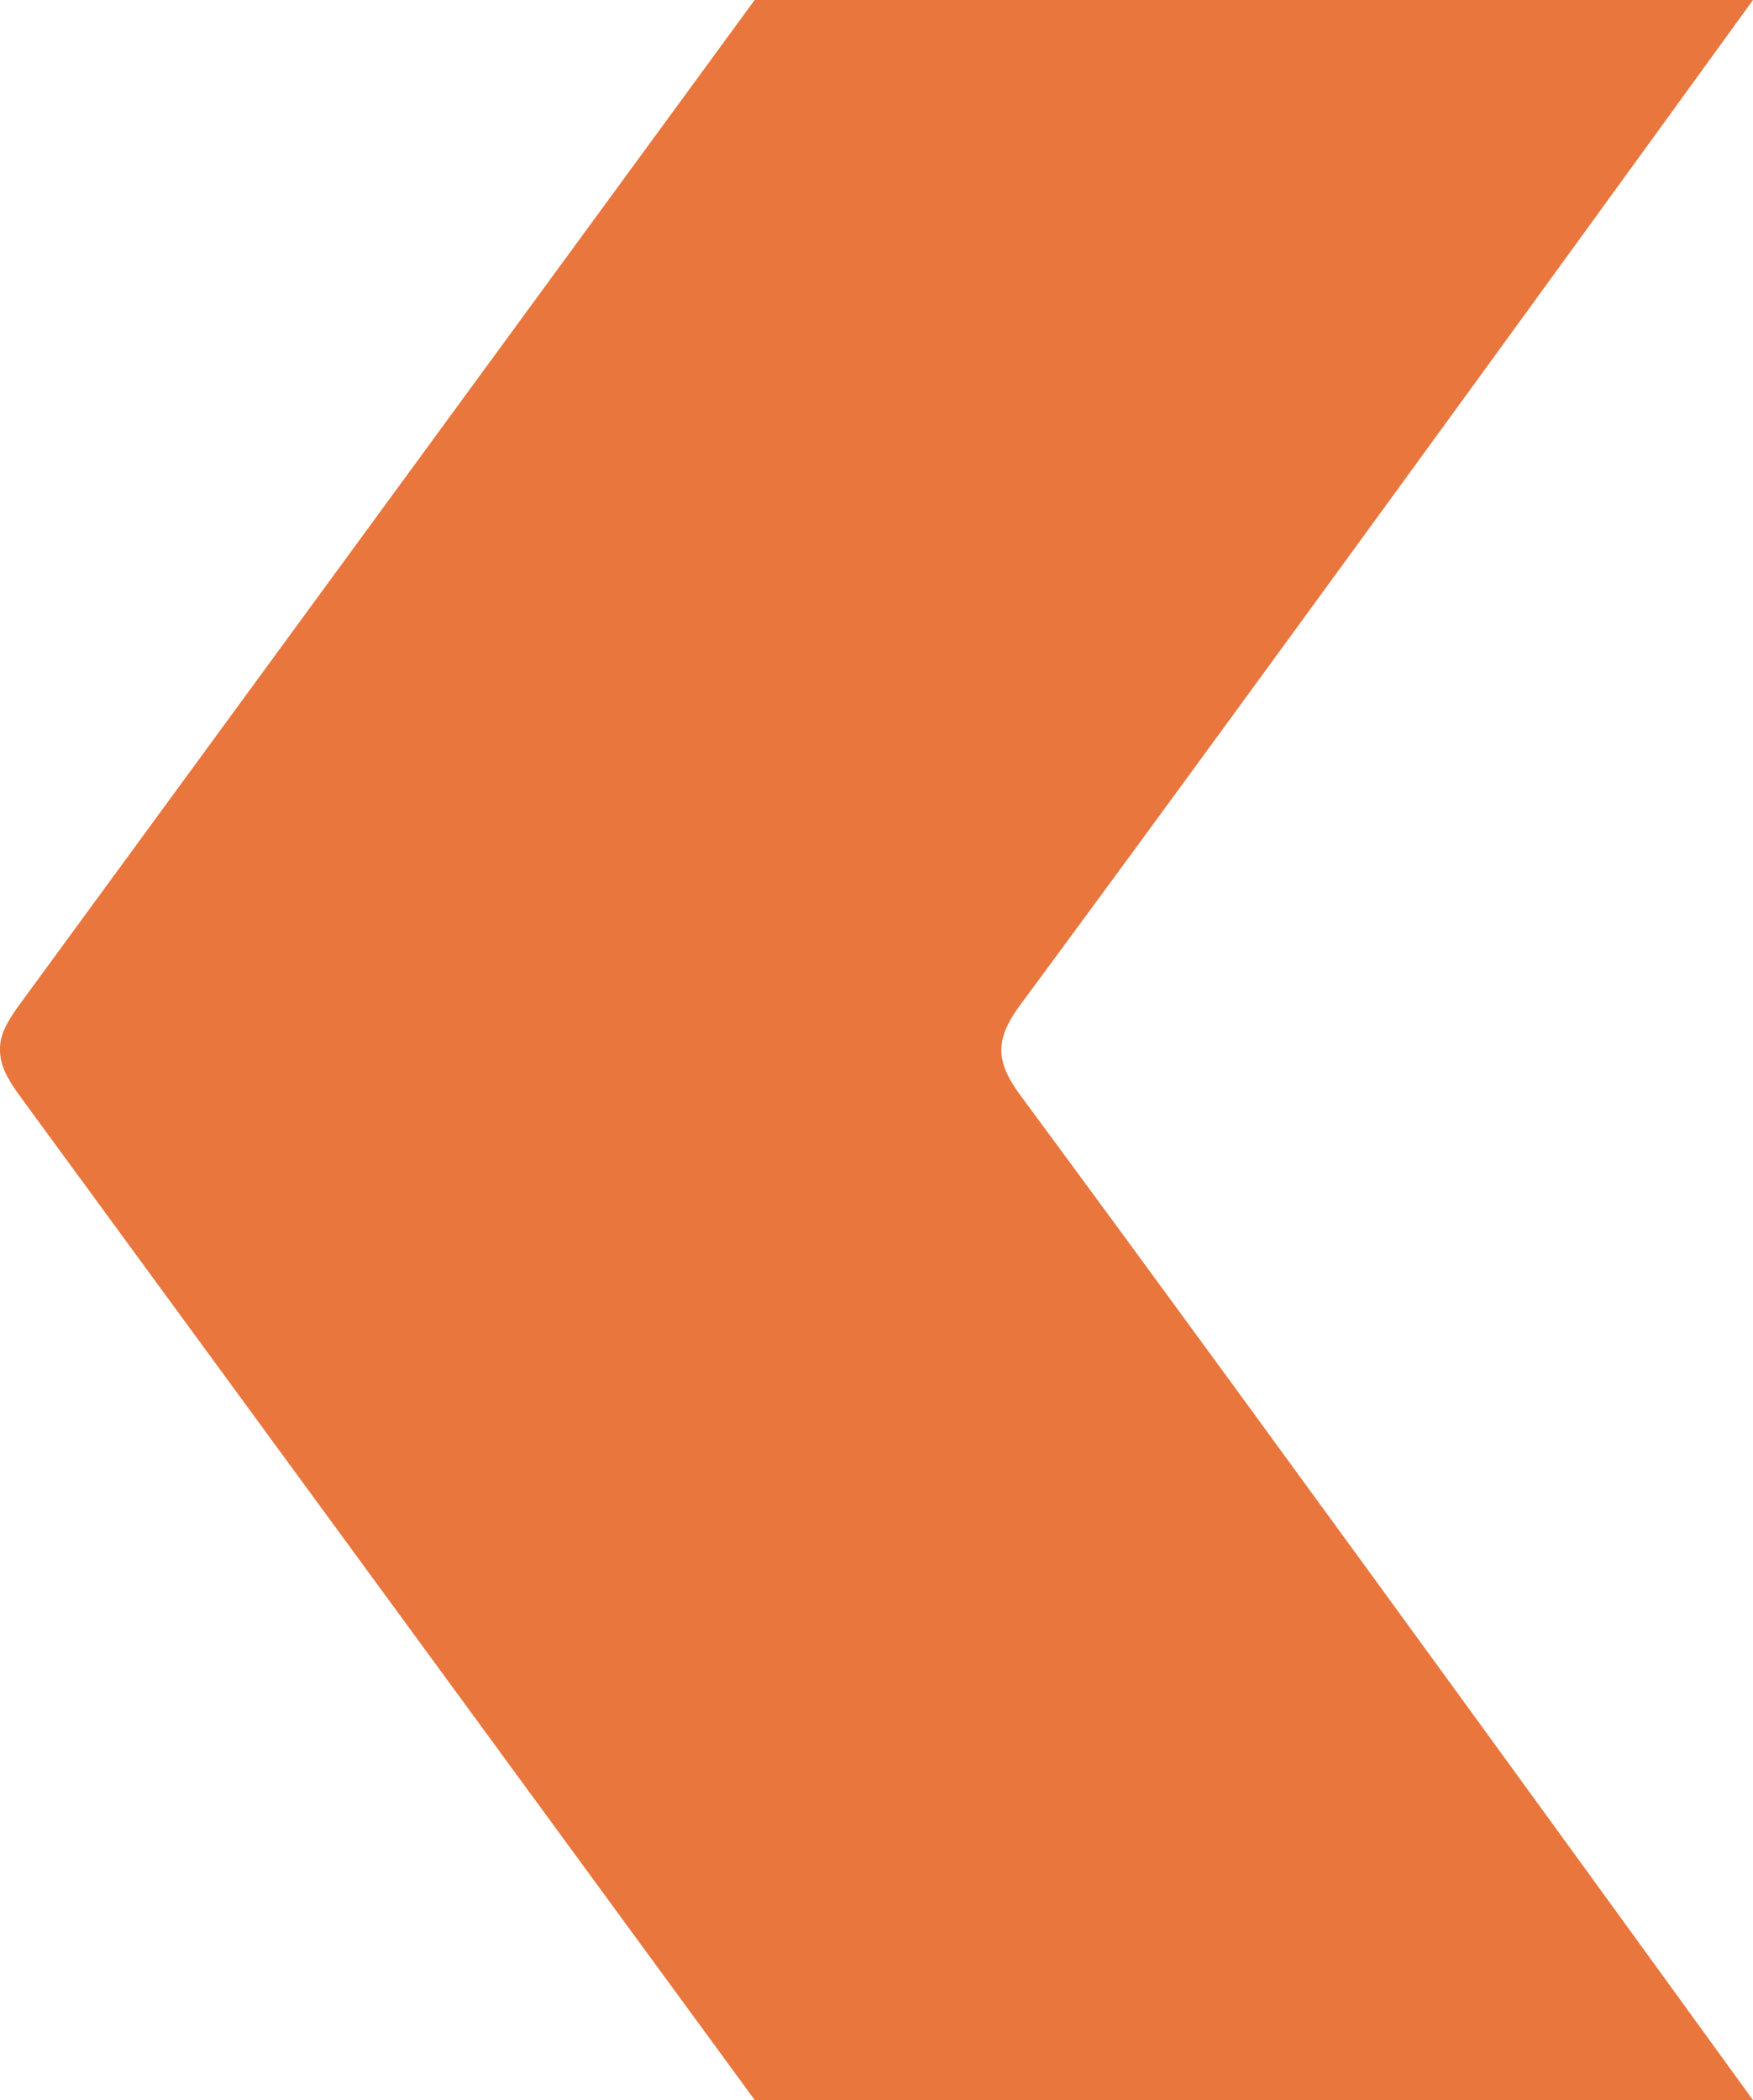 <svg xmlns="http://www.w3.org/2000/svg" width="86" height="103" viewBox="0 0 86 103" fill="none"><path d="M86 103L37.03 103L0.894 53.643C0.308 52.827 0.001 52.189 0.001 51.501C-0.024 50.812 0.308 50.174 0.894 49.358L37.023 0L86 0C86 0 61.833 33.363 50.019 49.331C49.406 50.173 49.126 50.836 49.126 51.499C49.126 52.163 49.407 52.826 50.019 53.667C61.833 69.637 86 103 86 103Z" fill="#E9763D"></path></svg>
